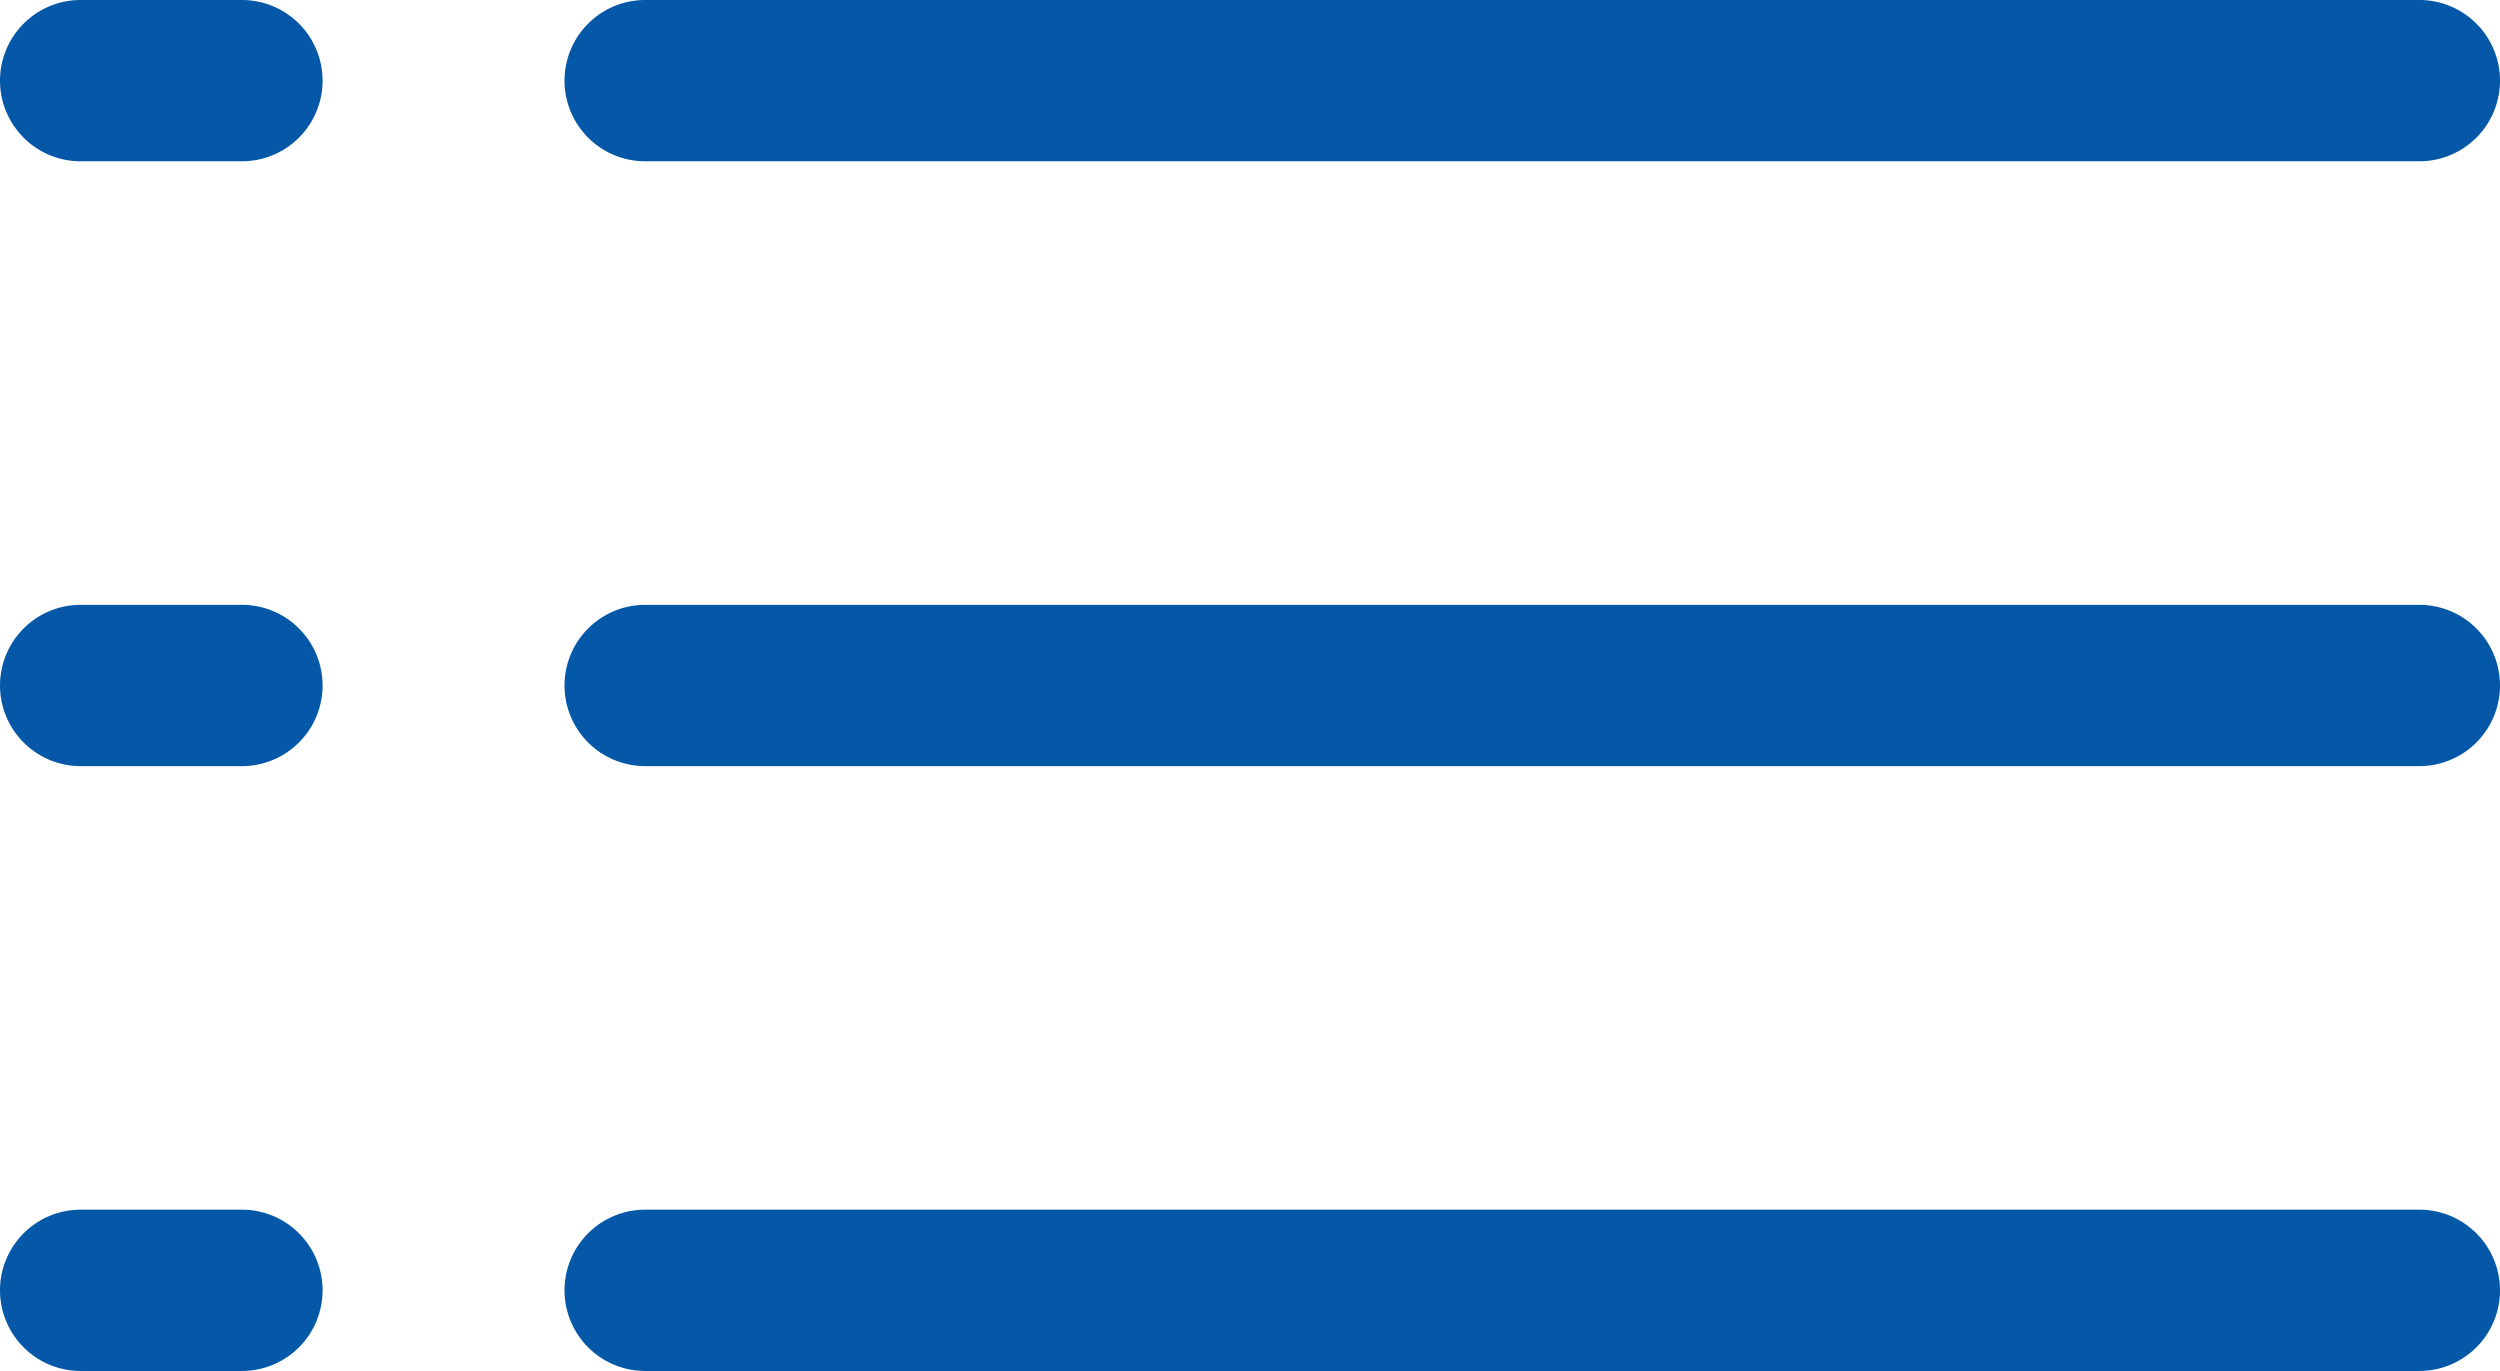 <svg xmlns="http://www.w3.org/2000/svg" width="49.6" height="27.2" viewBox="0 0 49.6 27.2"><title>icon-list</title><path d="M1.6,4H4.8A1.6,1.6,0,0,0,4.8.8H1.6A1.6,1.6,0,1,0,1.6,4Z" transform="translate(0 -0.8)" fill="#0558a7"/><path d="M1.6,16H4.8a1.6,1.6,0,0,0,0-3.2H1.6A1.6,1.6,0,1,0,1.6,16Z" transform="translate(0 -0.8)" fill="#0558a7"/><path d="M1.6,28H4.8a1.6,1.6,0,0,0,0-3.2H1.6A1.6,1.6,0,1,0,1.6,28Z" transform="translate(0 -0.8)" fill="#0558a7"/><path d="M12.8,4H48A1.6,1.6,0,1,0,48,.8H12.8A1.6,1.6,0,1,0,12.8,4Z" transform="translate(0 -0.8)" fill="#0558a7"/><path d="M12.8,16H48a1.6,1.6,0,1,0,0-3.2H12.8A1.6,1.6,0,1,0,12.8,16Z" transform="translate(0 -0.8)" fill="#0558a7"/><path d="M12.8,28H48a1.6,1.6,0,1,0,0-3.2H12.8A1.6,1.6,0,1,0,12.8,28Z" transform="translate(0 -0.8)" fill="#0558a7"/></svg>
